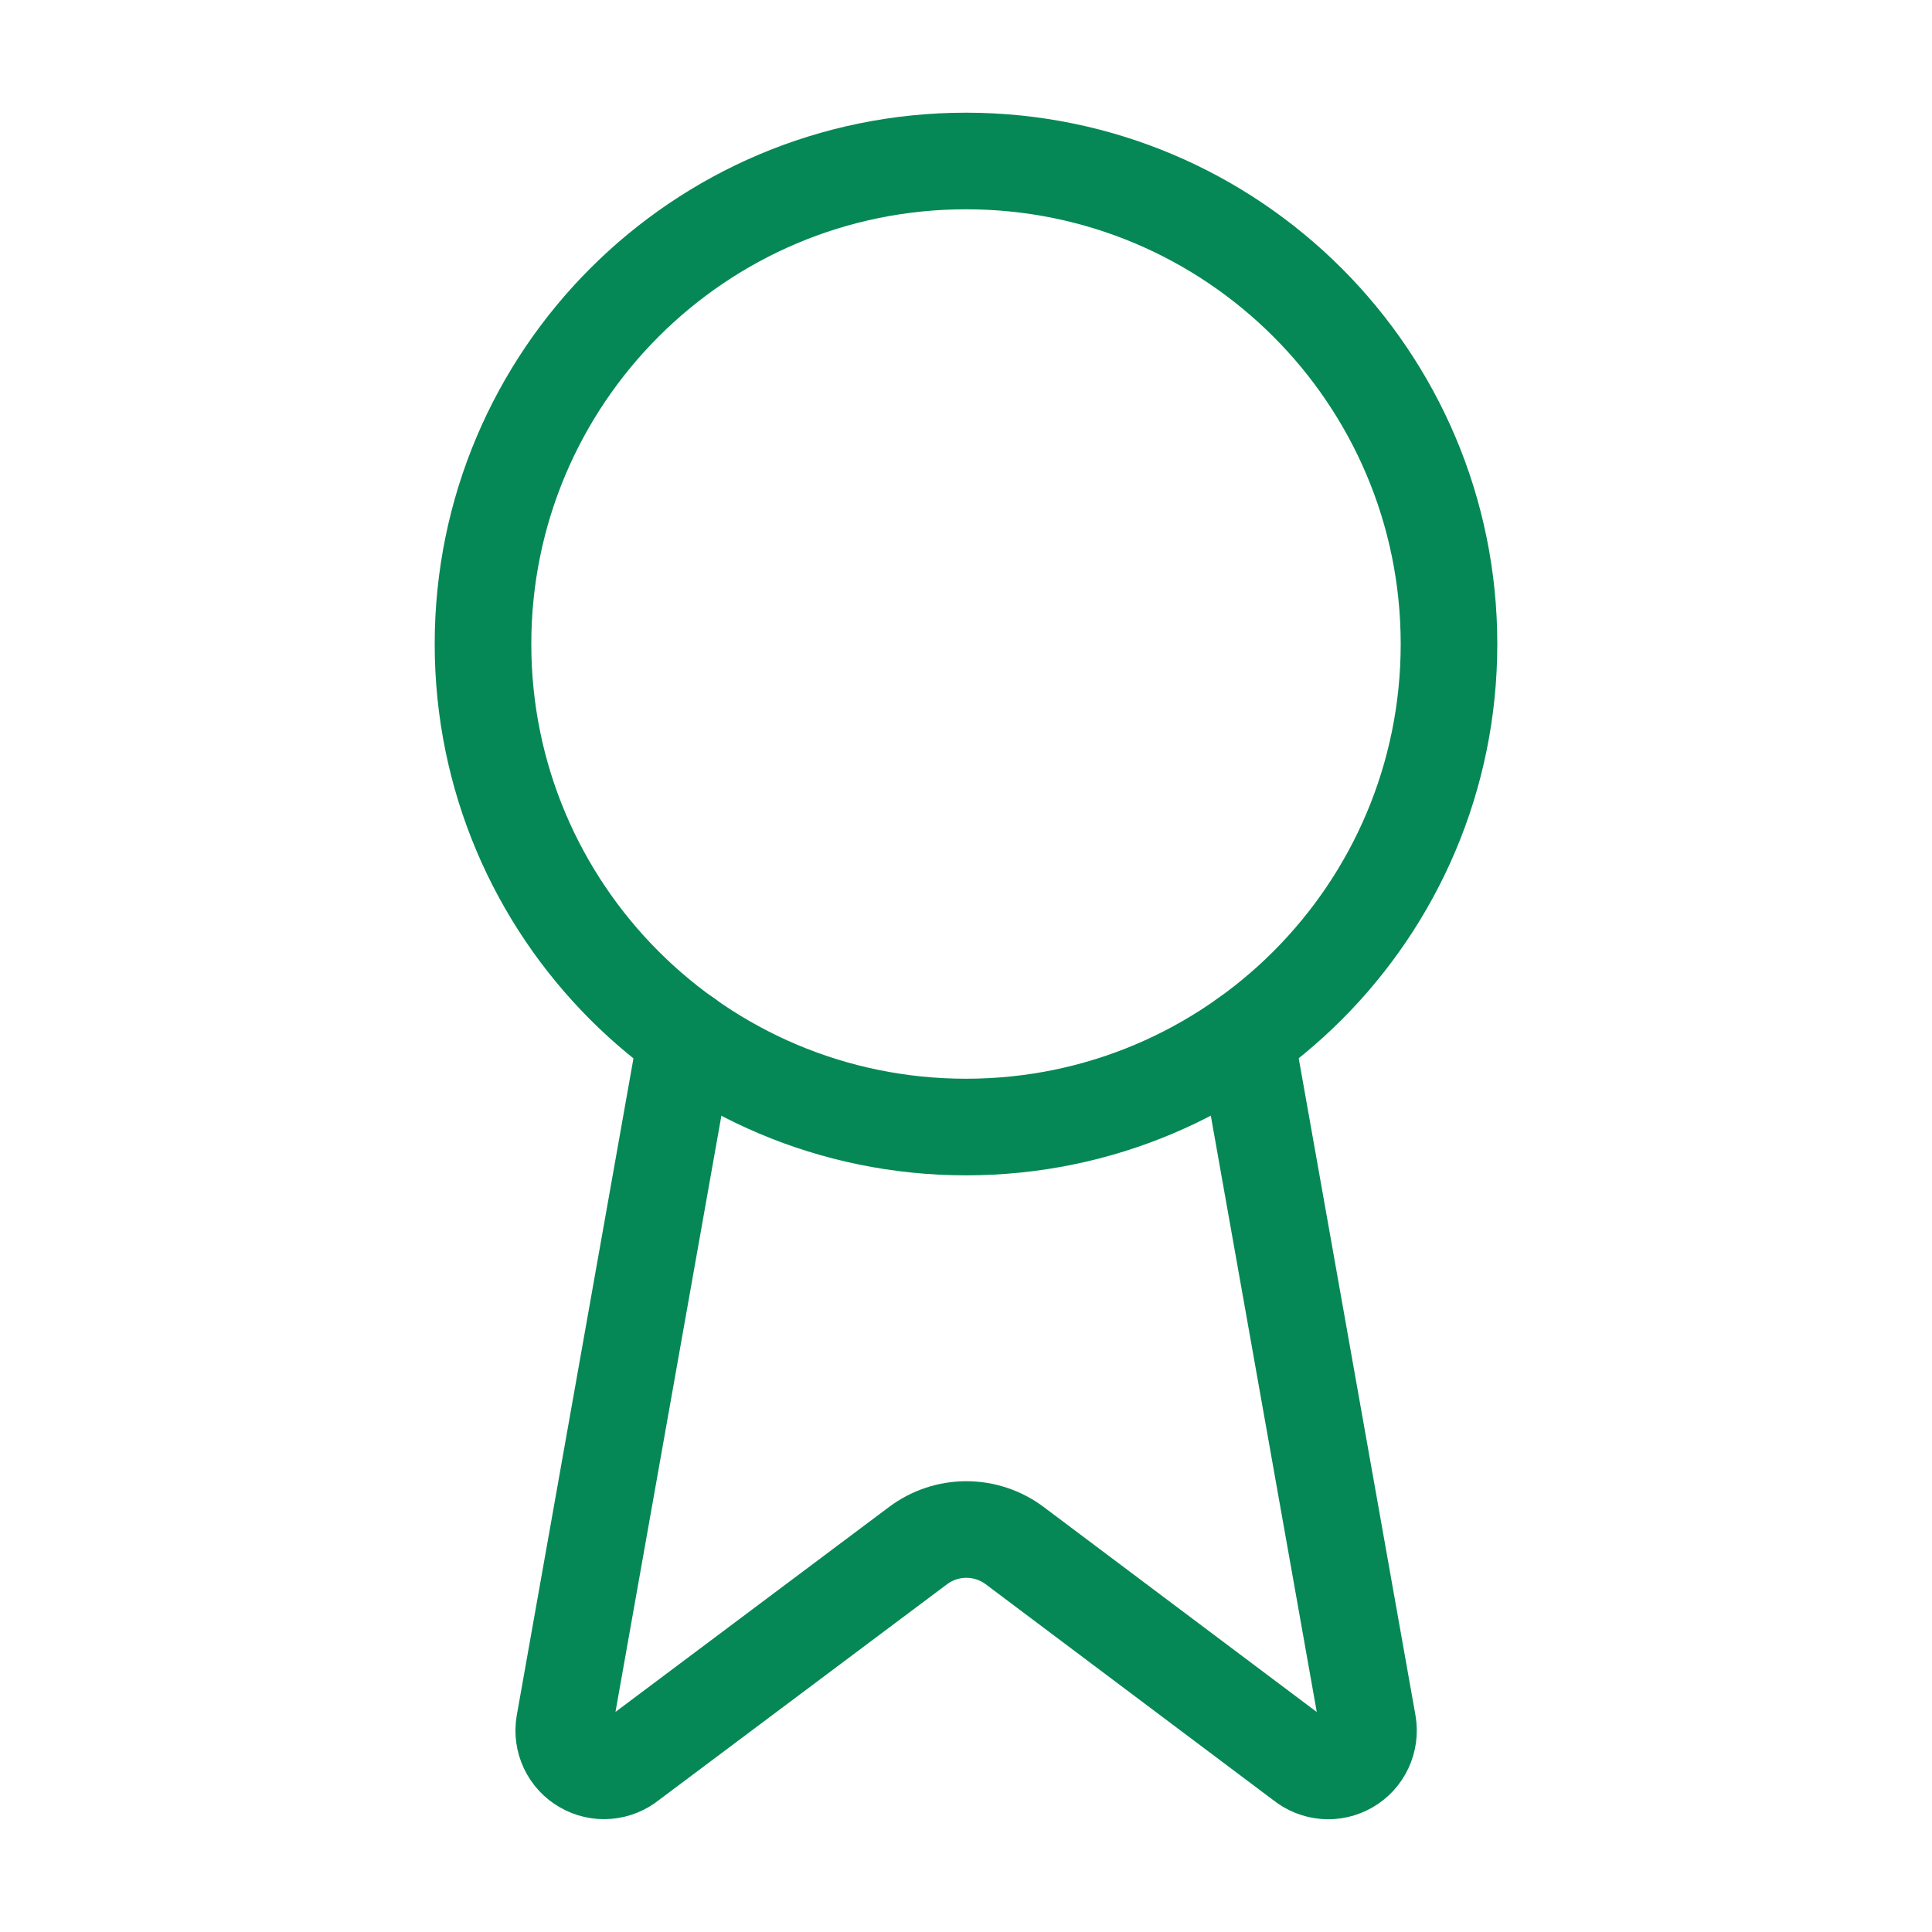 <svg width="40" height="40" viewBox="0 0 40 40" fill="none" xmlns="http://www.w3.org/2000/svg">
    <path d="M25.797 21.483L28.322 35.693C28.35 35.861 28.326 36.033 28.254 36.186C28.182 36.34 28.065 36.468 27.918 36.553C27.771 36.638 27.602 36.677 27.433 36.663C27.264 36.649 27.103 36.584 26.971 36.477L21.005 31.998C20.717 31.783 20.367 31.667 20.007 31.667C19.648 31.667 19.298 31.783 19.01 31.998L13.033 36.475C12.902 36.583 12.741 36.647 12.572 36.661C12.403 36.675 12.234 36.636 12.088 36.551C11.941 36.467 11.824 36.339 11.751 36.186C11.679 36.032 11.655 35.861 11.683 35.693L14.207 21.483" stroke="#058856" stroke-width="2" stroke-linecap="round" stroke-linejoin="round"/>
    <path d="M20 23.334C25.523 23.334 30 18.856 30 13.334C30 7.811 25.523 3.333 20 3.333C14.477 3.333 10 7.811 10 13.334C10 18.856 14.477 23.334 20 23.334Z" stroke="#058856" stroke-width="2" stroke-linecap="round" stroke-linejoin="round"/>
</svg>
